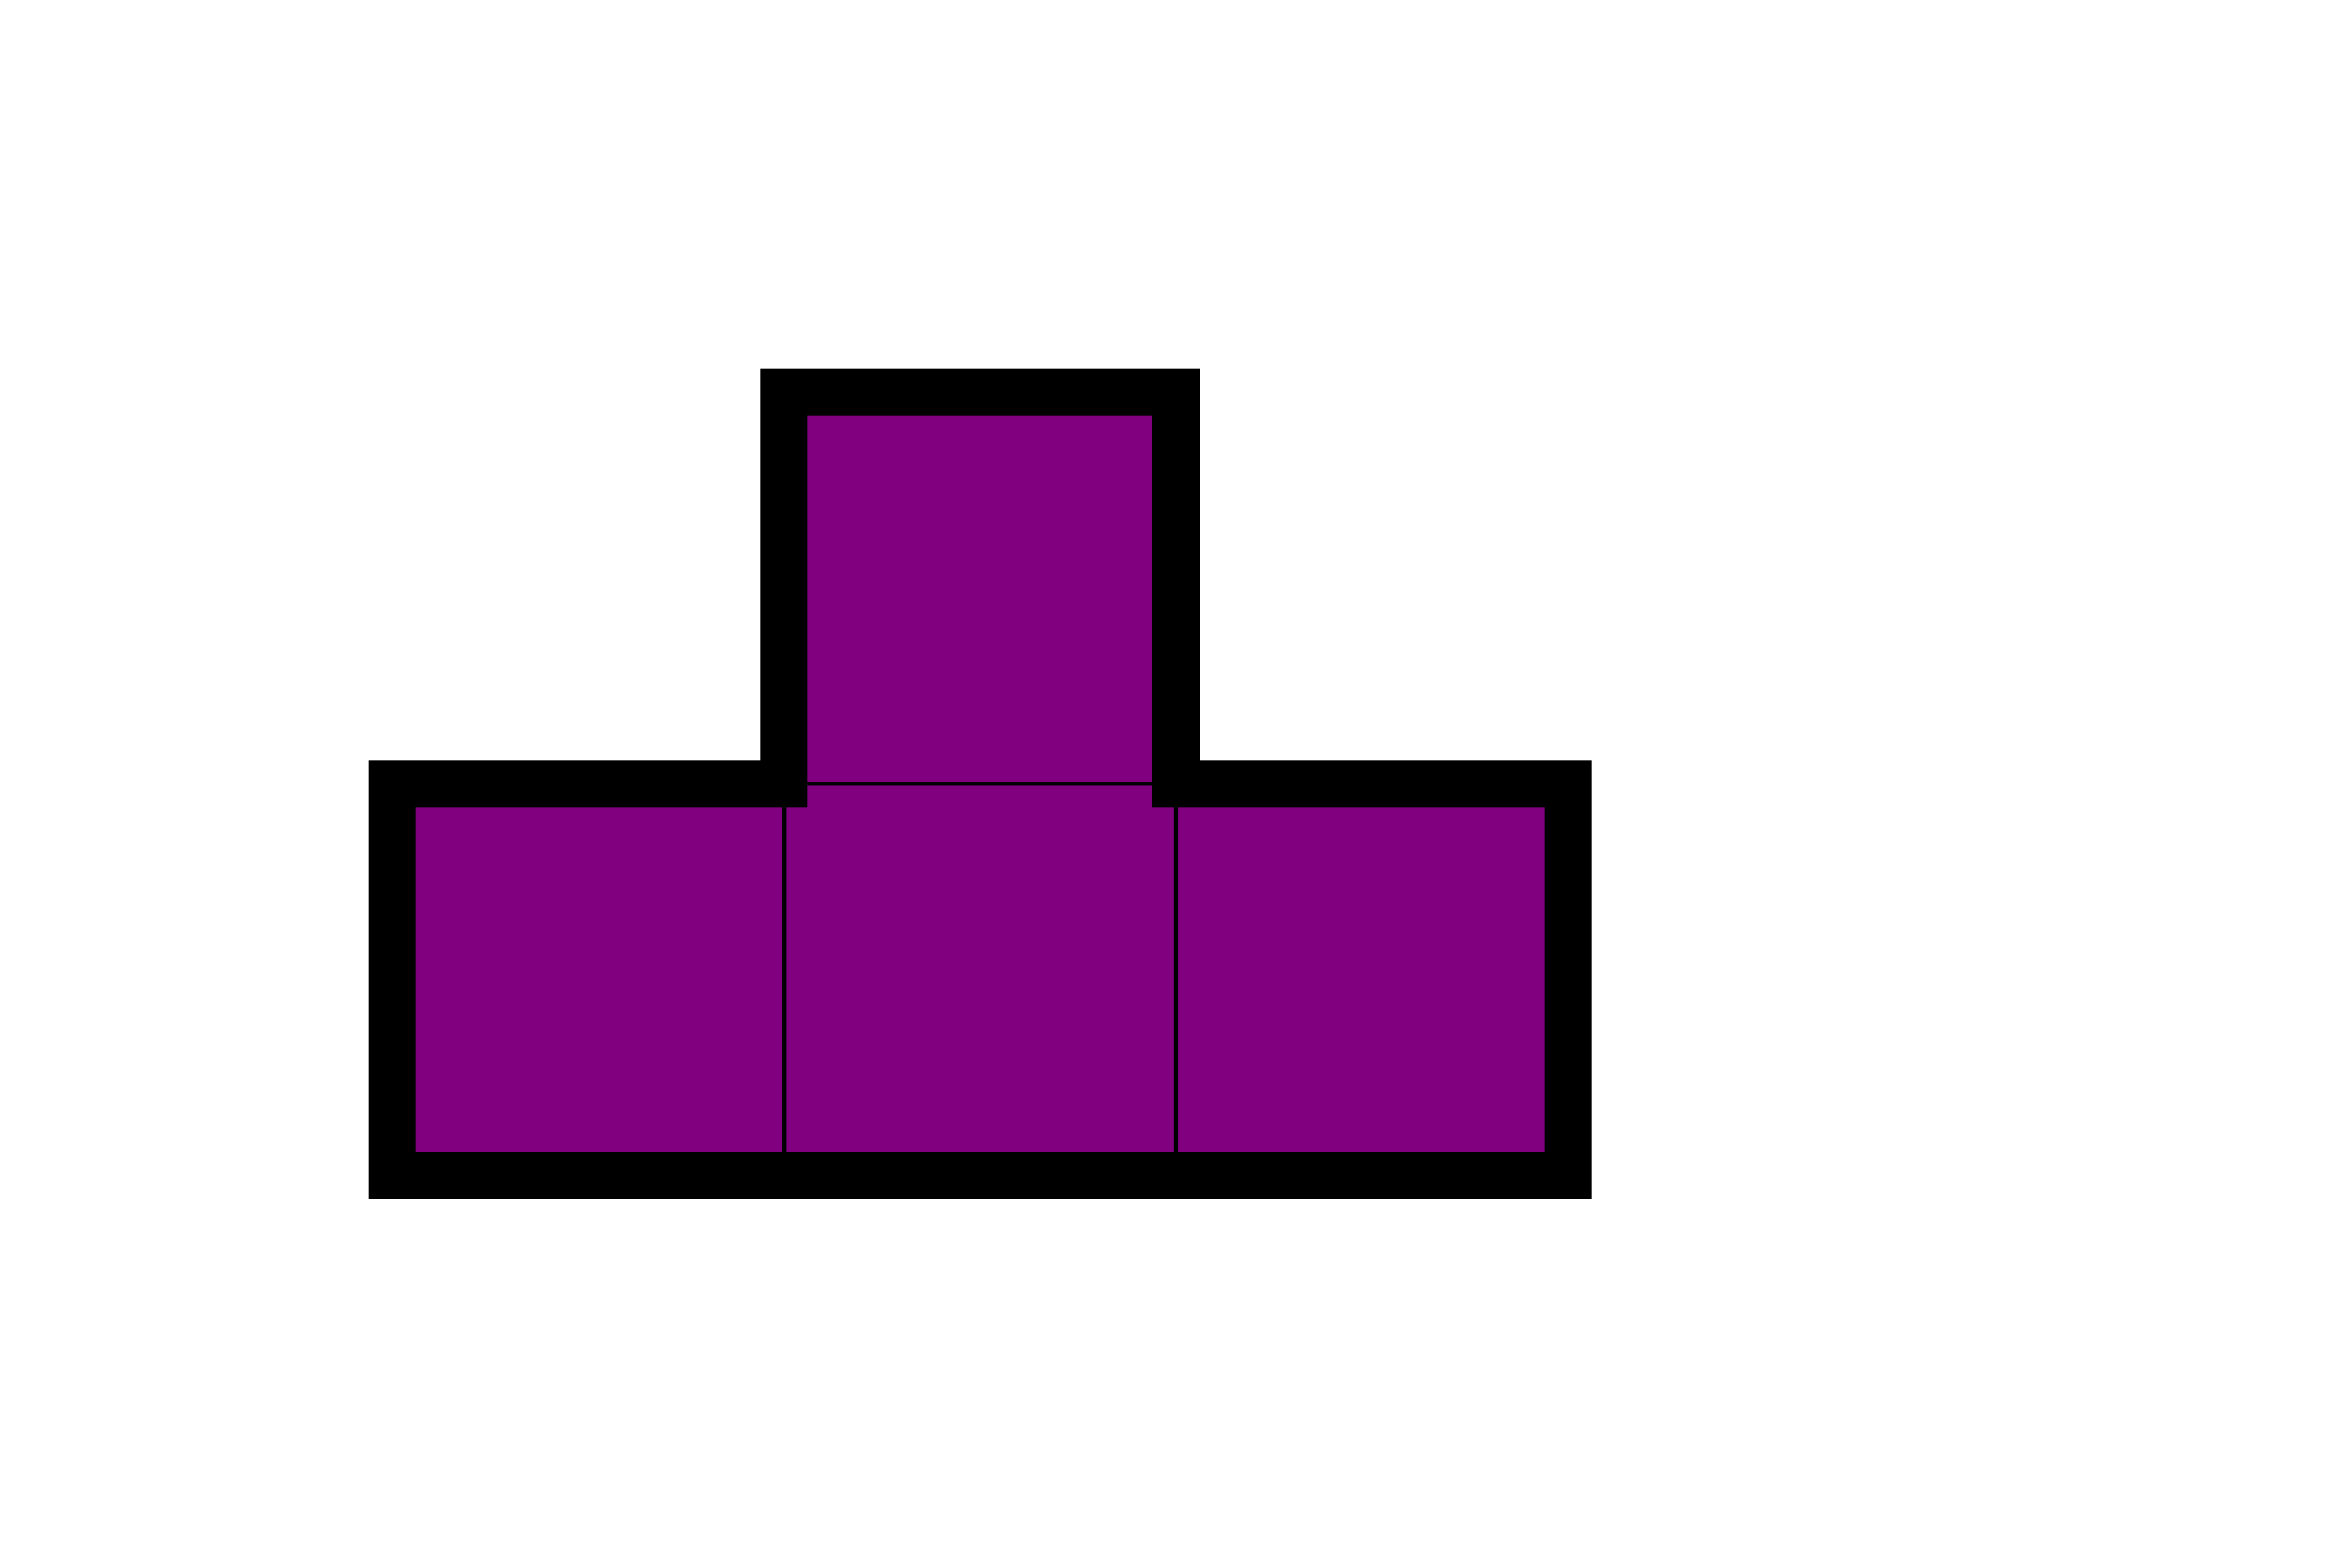 <svg version="1.1" xmlns="http://www.w3.org/2000/svg" width="150" height="100"
viewBox="0 0 150 100">
<g>
  <rect x="25" y="50" fill="#800080" stroke="#000000" stroke-width="0.25" width="25" height="25"/>
  <rect x="50" y="25" fill="#800080" stroke="#000000" stroke-width="0.25" width="25" height="25"/>
  <rect x="50" y="50" fill="#800080" stroke="#000000" stroke-width="0.25" width="25" height="25"/>
  <rect x="75" y="50" fill="#800080" stroke="#000000" stroke-width="0.25" width="25" height="25"/>
  <polygon fill="none" stroke="#000000" stroke-width="3" points="50,25 75,25 75,50 100,50 100,75 25,75 25,50 50,50"/>
</g>
</svg>
